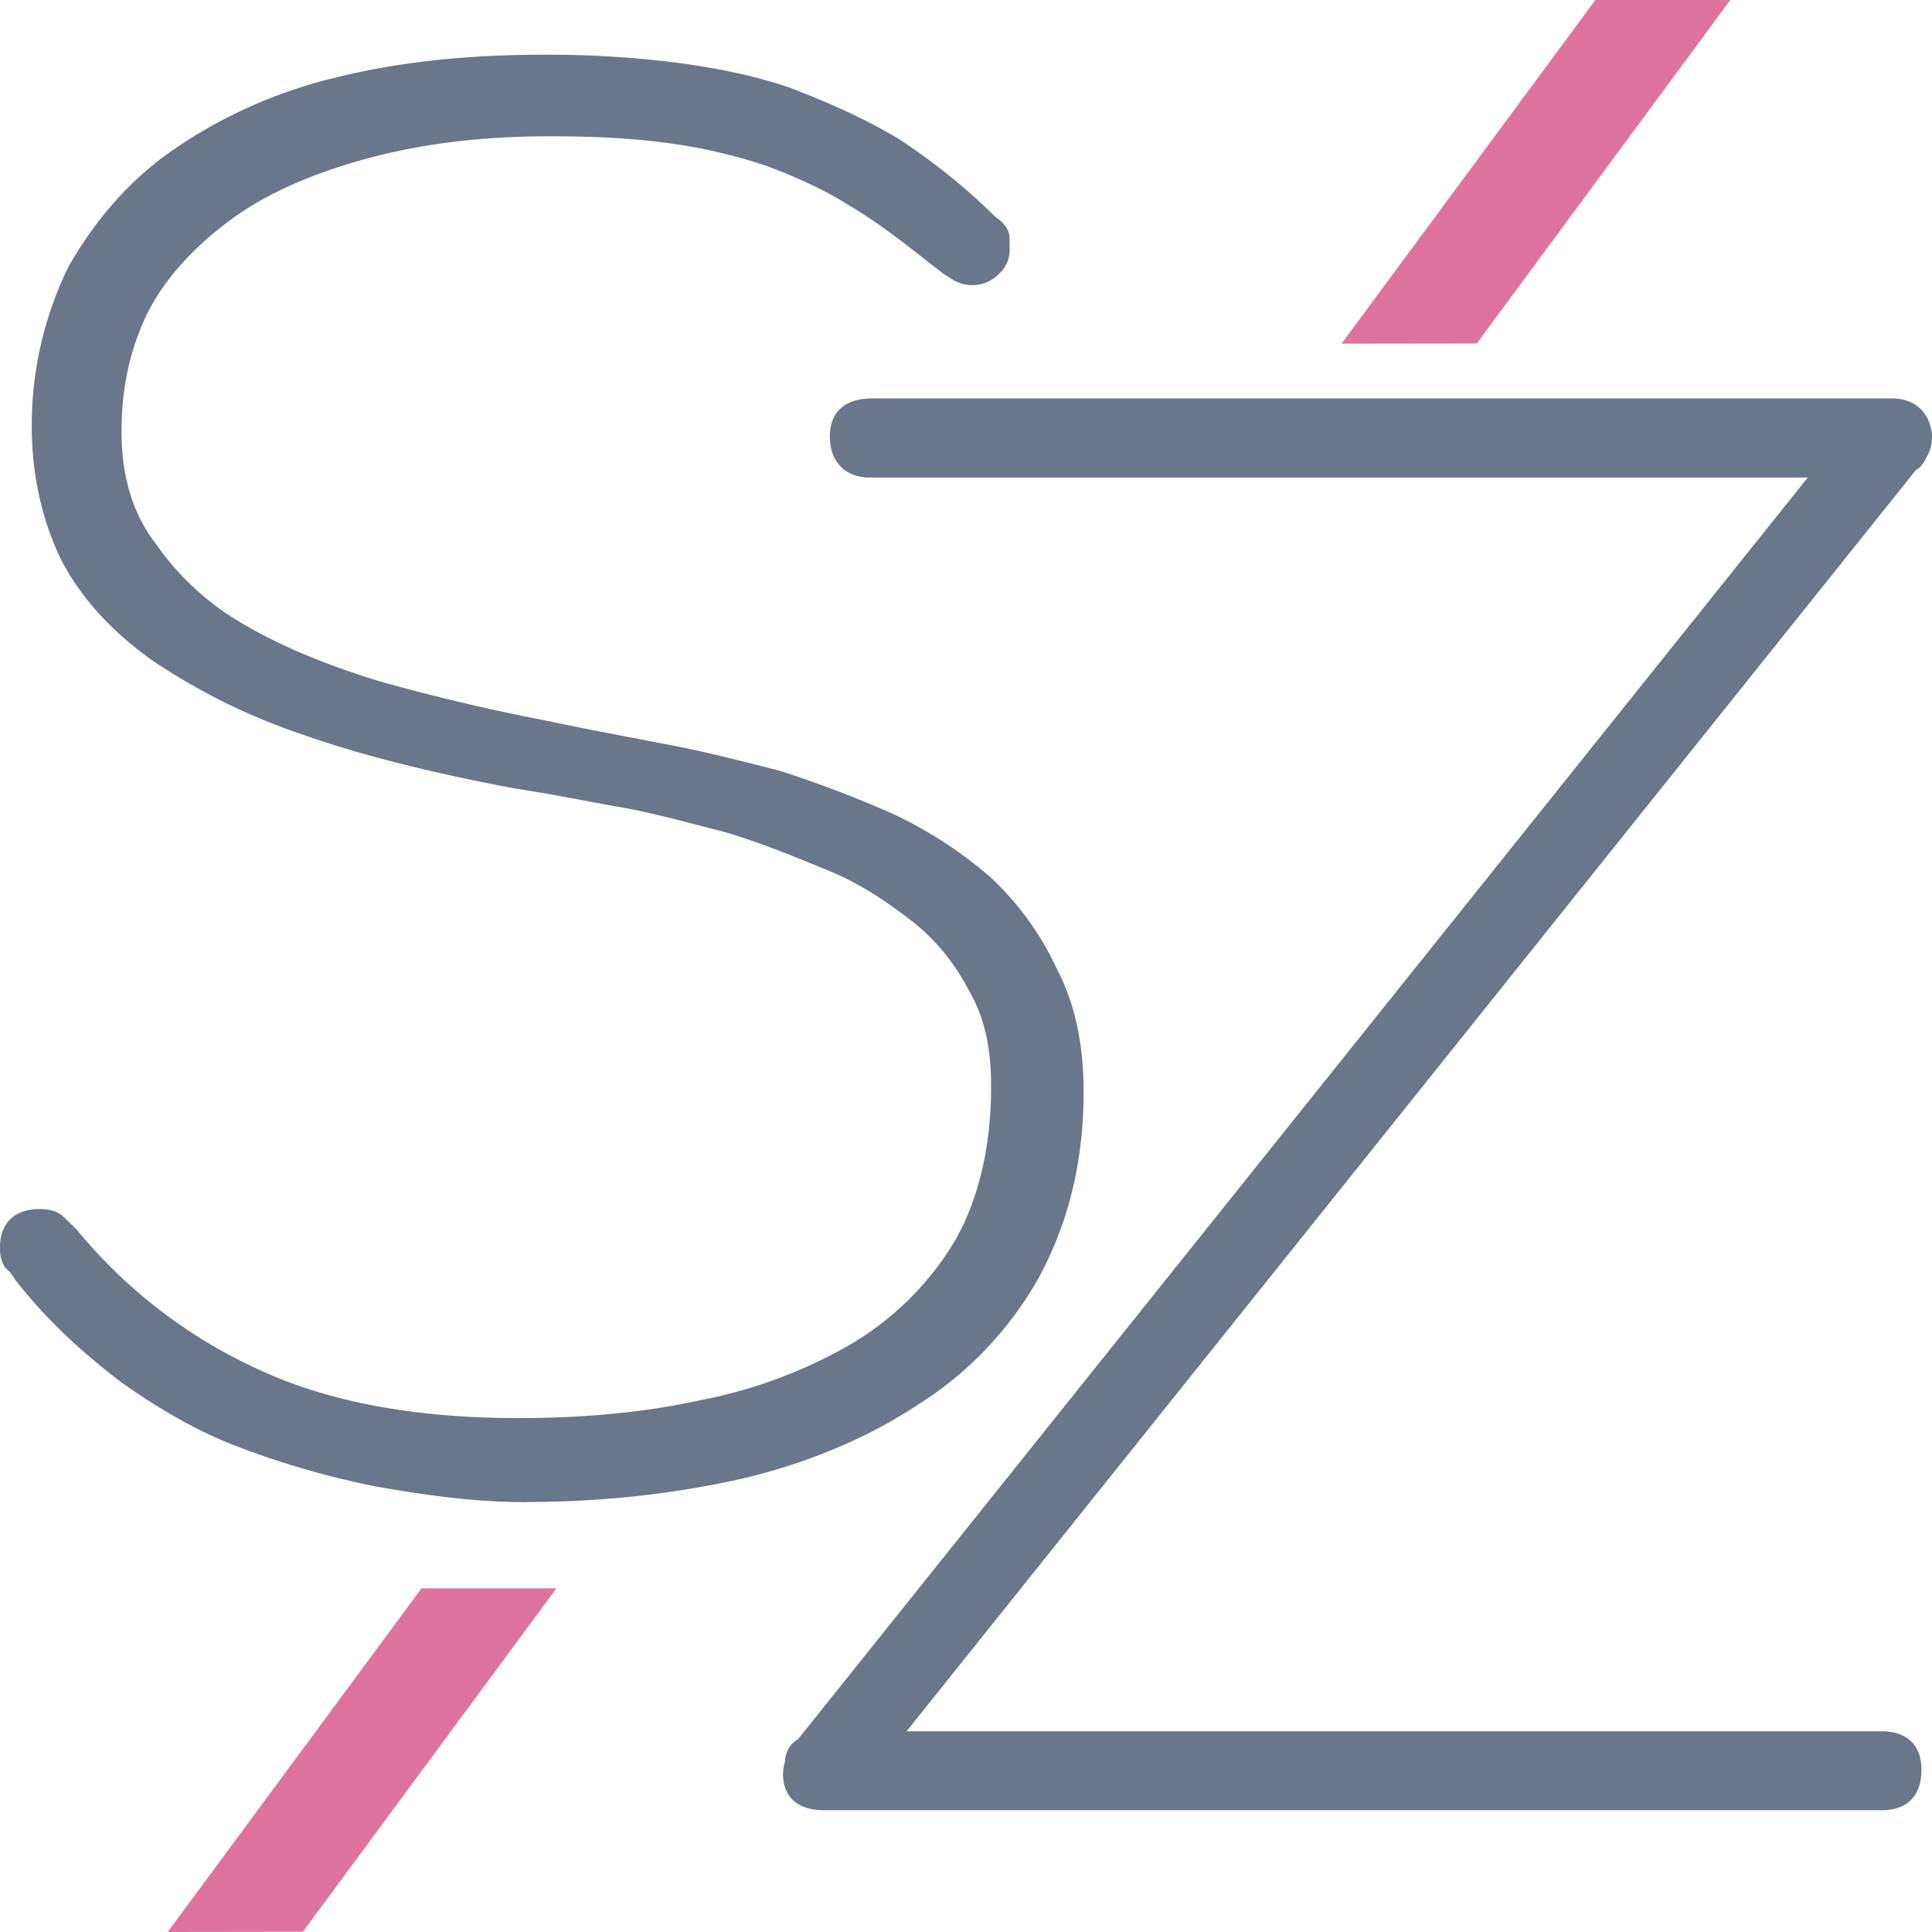 <svg xmlns="http://www.w3.org/2000/svg" width="32" height="32" fill="none"><path fill="#DE749E" d="M6.981 26.308 2.777 32l2.239-.003 4.2-5.689zM26.424 0 22.22 5.692l2.24-.003L28.66 0z"/><path fill="#6A768A" d="M13.746 7.234c0 .422.262.675.656.675h15.541L13.221 28.803a.44.44 0 0 0-.219.379.7.7 0 0 0 0 .422q.131.38.657.379h17.51c.438 0 .656-.254.656-.675s-.262-.633-.656-.633H15.016L31.737 7.781c.088-.043.131-.127.175-.211S32 7.402 32 7.232V7.19c-.044-.38-.306-.591-.657-.591H14.445c-.438 0-.7.212-.7.634zM8.711 24.878q1.839 0 3.546-.379c1.094-.253 2.101-.675 2.933-1.224a5.9 5.9 0 0 0 2.014-2.11c.481-.887.744-1.9.744-3.081 0-.76-.131-1.435-.438-2.026a4.9 4.9 0 0 0-1.094-1.519 7 7 0 0 0-1.62-1.056 19 19 0 0 0-1.882-.717c-.657-.168-1.314-.338-2.014-.464l-1.094-.211-.832-.169a34 34 0 0 1-2.67-.633c-.832-.254-1.576-.549-2.233-.929a4.5 4.5 0 0 1-1.488-1.351c-.394-.506-.57-1.14-.57-1.857s.131-1.351.438-1.984c.306-.591.788-1.097 1.358-1.519q.853-.633 2.233-1.013c.919-.253 1.925-.379 3.064-.379.832 0 1.489.043 2.057.127a8.6 8.6 0 0 1 1.576.379c.438.168.919.379 1.314.633.438.254.875.591 1.357.971l.218.168.132.084a.62.62 0 0 0 .788-.084.53.53 0 0 0 .174-.422v-.168c0-.127-.087-.254-.218-.338a10.5 10.5 0 0 0-1.62-1.308c-.569-.338-1.138-.591-1.795-.844-.613-.211-1.269-.338-1.925-.422A17 17 0 0 0 9.018.906c-1.313 0-2.451.127-3.458.379a8 8 0 0 0-2.67 1.182c-.744.506-1.314 1.182-1.751 1.941a5.96 5.96 0 0 0-.613 2.659c0 .802.175 1.562.482 2.195.35.675.875 1.224 1.532 1.689.701.464 1.488.886 2.495 1.224.963.338 2.145.633 3.502.886l.525.085 1.138.211c.526.084 1.138.253 1.795.422.569.168 1.093.379 1.707.633.525.211.963.506 1.401.844s.744.76.963 1.182c.262.465.35.971.35 1.562 0 1.013-.219 1.9-.614 2.575a4.93 4.93 0 0 1-1.707 1.688 8 8 0 0 1-2.495.929c-.963.211-1.97.296-3.021.296-1.663 0-3.108-.253-4.289-.802a8.4 8.4 0 0 1-3.021-2.322l-.087-.084-.131-.127q-.131-.127-.394-.127c-.438 0-.657.253-.657.633 0 .084 0 .211.087.338l.087.084.087.127c.526.675 1.138 1.224 1.751 1.689.657.464 1.314.844 2.014 1.097a14 14 0 0 0 2.233.633c.963.168 1.706.253 2.451.253z"/></svg>